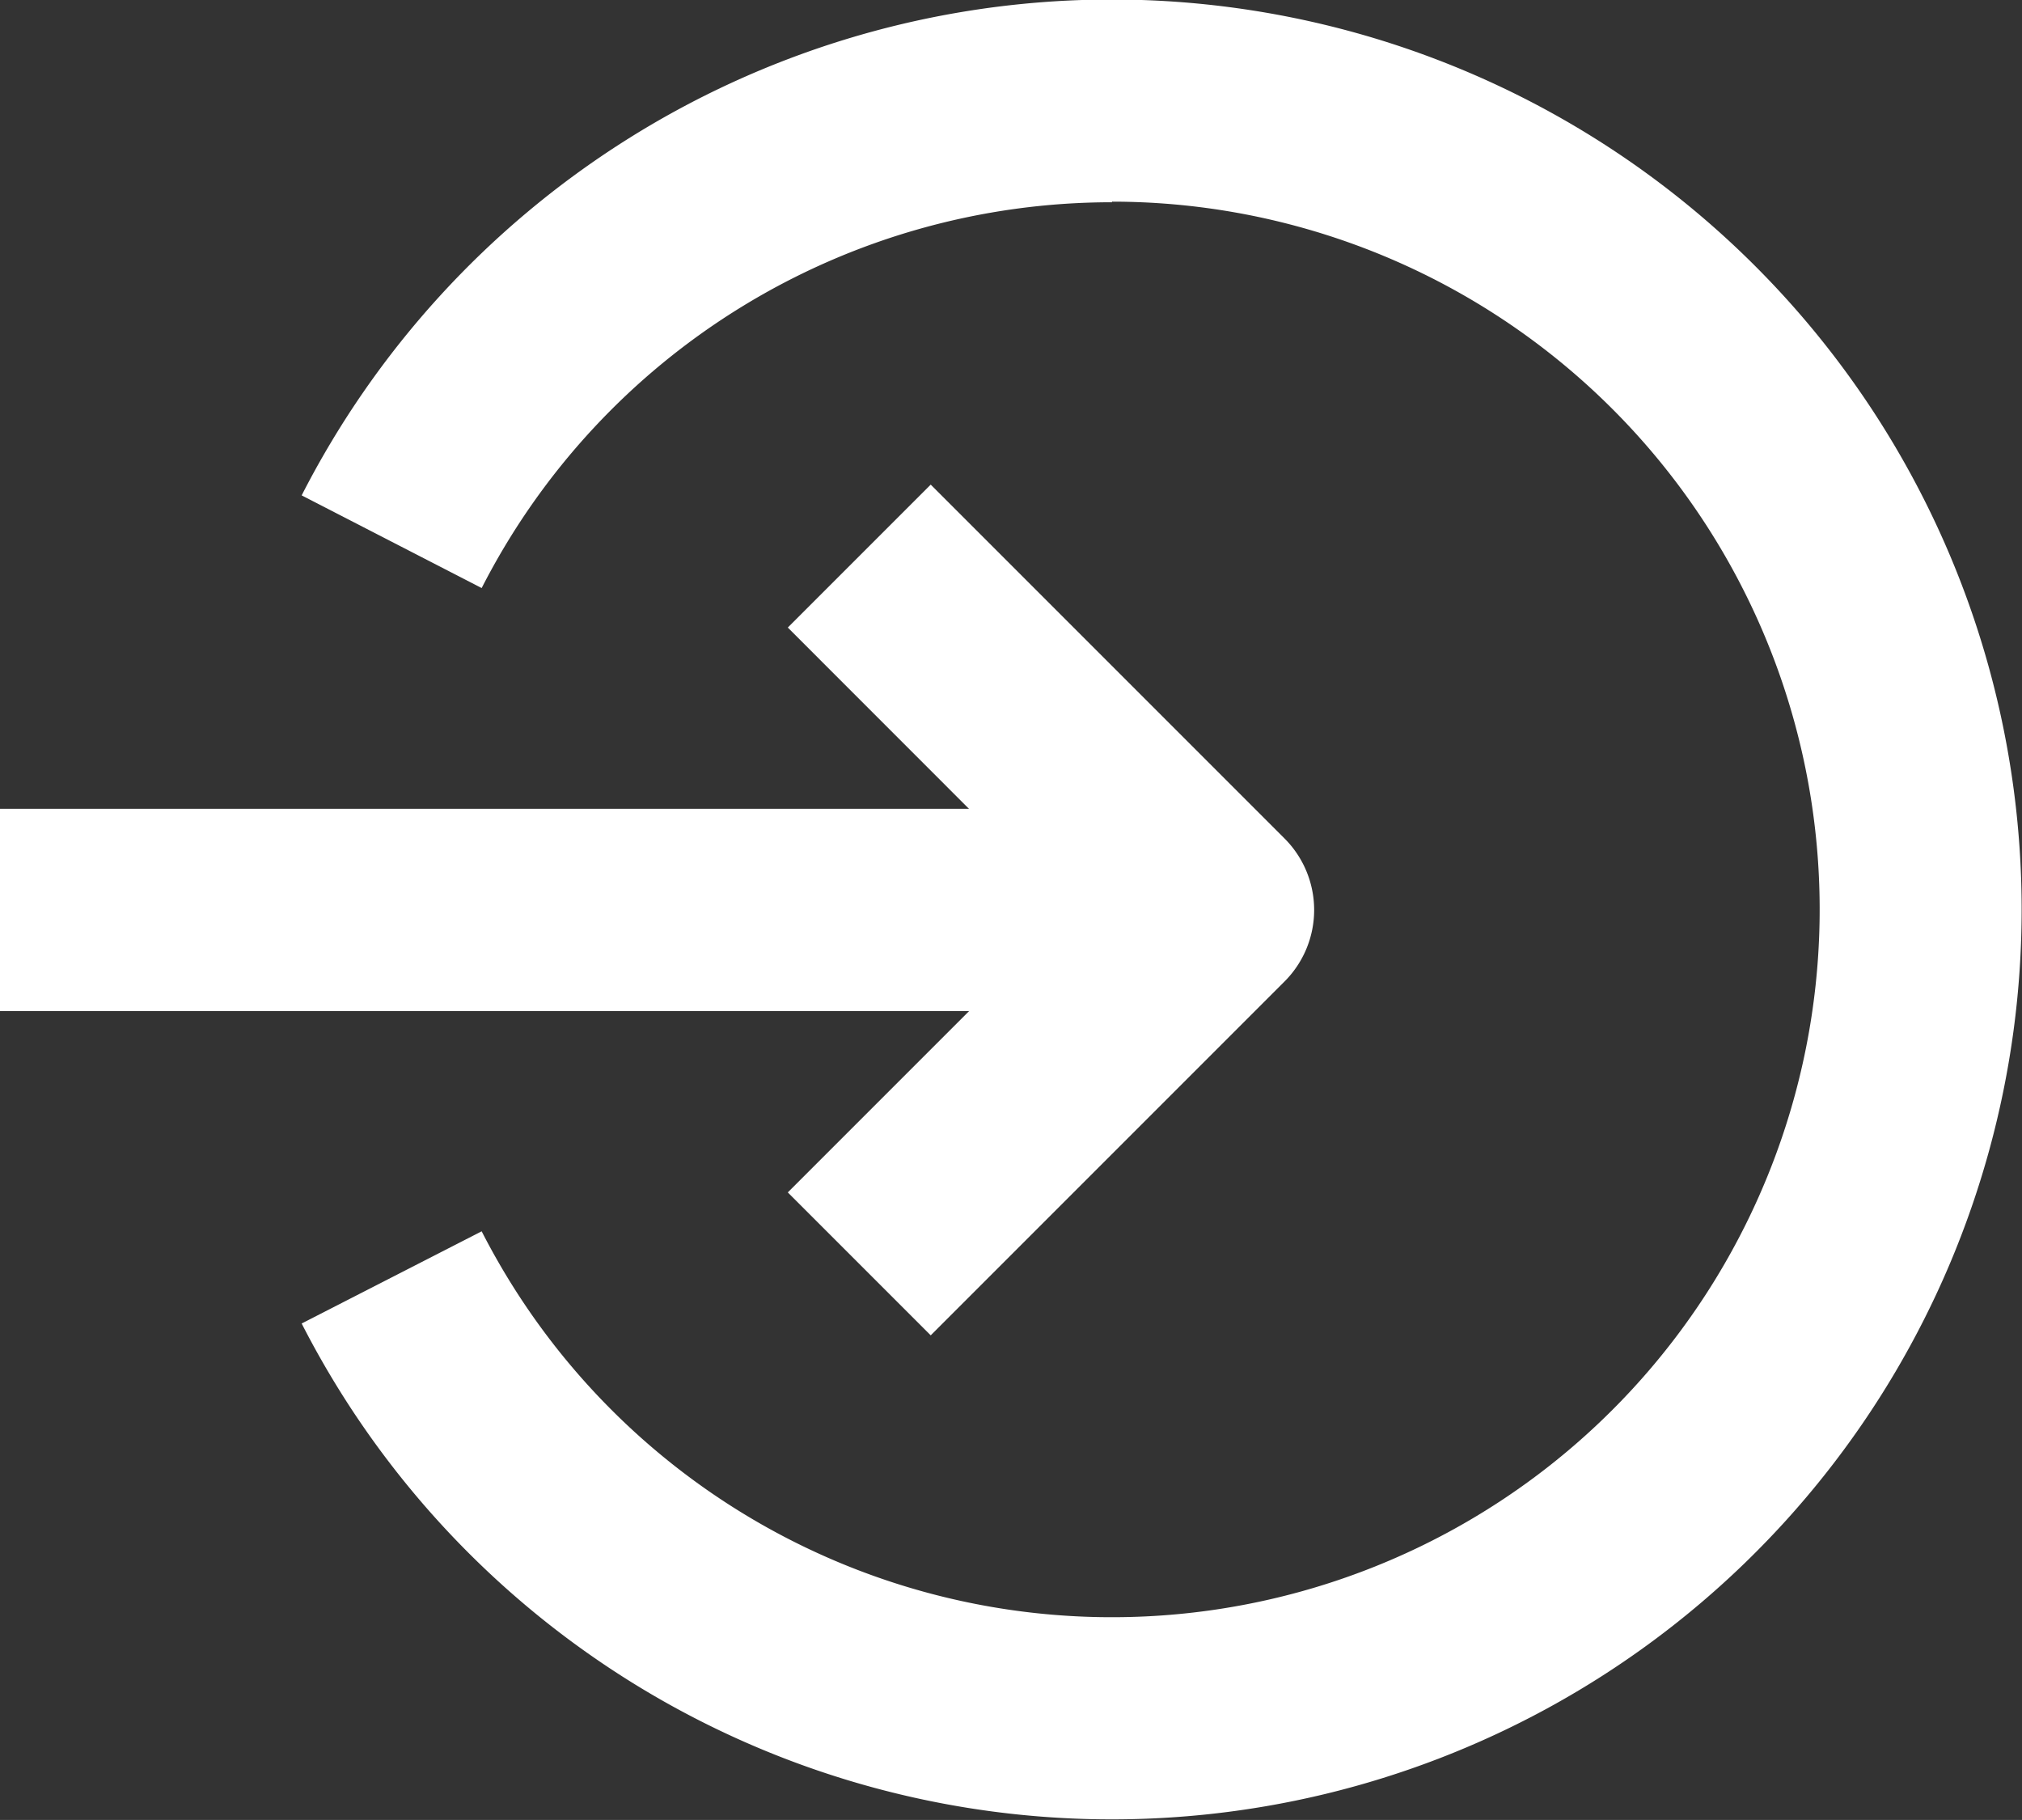<svg xmlns="http://www.w3.org/2000/svg" width="16.737" height="15.063" viewBox="0 0 16.737 15.063">
  <rect x="0" y="0" width="16.737" height="15.063" fill="#333333" stroke="none"/>
  <g id="_8757735_login_application_system_website_social_media_icon" data-name="8757735_login_application_system_website_social media_icon" transform="translate(-2.5 -3)">
    <path id="Path_33" data-name="Path 33" d="M12.542,12.674H2.5V11H12.542Z" transform="translate(0 -1.306)" fill="#fff" fill-rule="evenodd"/>
    <path id="Path_34" data-name="Path 34" d="M11.476,7.793l2.929,2.929a.837.837,0,0,1,0,1.183l-2.929,2.929-1.183-1.183,2.337-2.337L10.293,8.976Z" transform="translate(-1.272 -0.782)" fill="#fff" fill-rule="evenodd"/>
    <path id="Path_35" data-name="Path 35" d="M12.192,4.674A5.857,5.857,0,0,0,6.974,7.867L5.484,7.1a7.531,7.531,0,1,1,0,6.854l1.49-.763a5.858,5.858,0,1,0,5.218-8.522Z" transform="translate(-0.487)" fill="#fff" fill-rule="evenodd"/>
  </g>
</svg>
